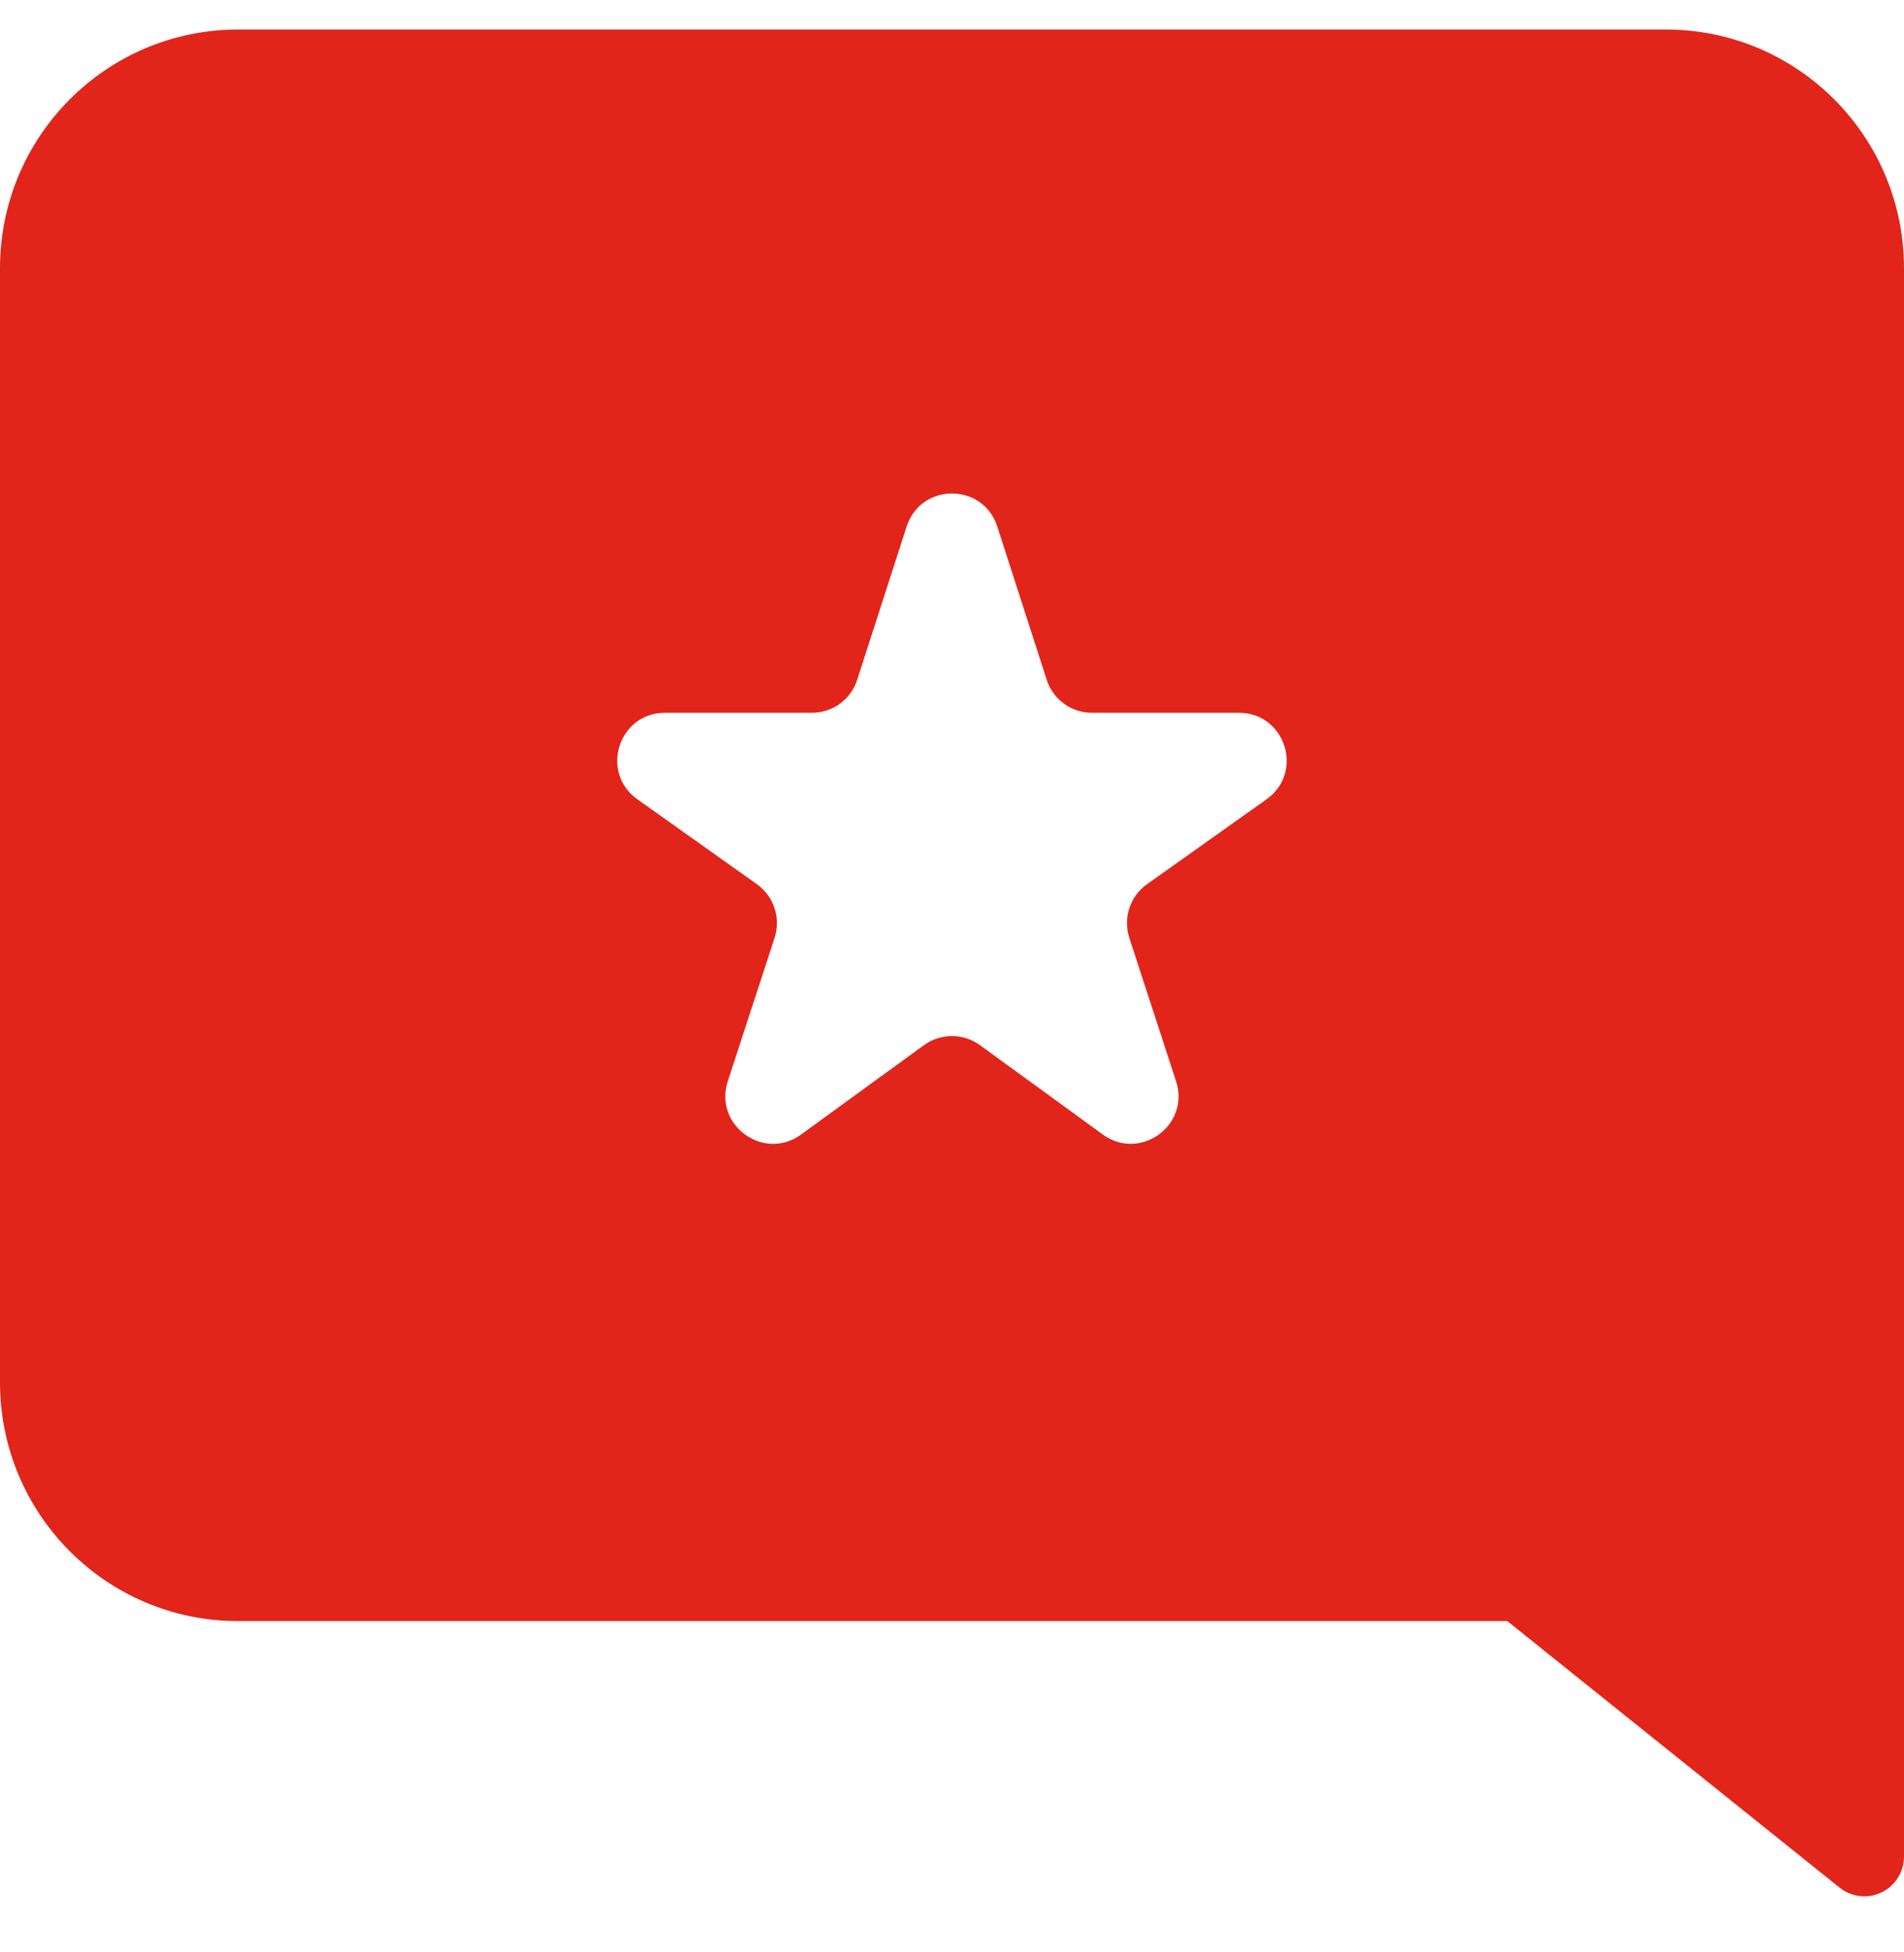 <svg width="40" height="41" viewBox="0 0 40 41" fill="none" xmlns="http://www.w3.org/2000/svg">
<path fill-rule="evenodd" clip-rule="evenodd" d="M35 0.62C37.761 0.62 40 2.864 40 5.633V38.989C40 39.448 39.627 39.823 39.167 39.823C38.977 39.823 38.793 39.757 38.646 39.64L31.666 34.043H5C2.238 34.043 0 31.799 0 29.03V5.633C0 2.864 2.238 0.62 5 0.62H35ZM15.29 22.706C14.989 23.628 16.044 24.395 16.829 23.825L19.411 21.948C19.762 21.694 20.237 21.694 20.587 21.948L23.169 23.825C23.953 24.395 25.008 23.627 24.707 22.706L23.725 19.695C23.589 19.279 23.739 18.823 24.096 18.569L26.608 16.785C27.402 16.22 27.003 14.969 26.029 14.969H22.942C22.508 14.969 22.123 14.69 21.99 14.277L20.951 11.057C20.653 10.133 19.346 10.133 19.047 11.057L18.008 14.277C17.875 14.69 17.49 14.969 17.056 14.969H13.969C12.995 14.969 12.596 16.22 13.39 16.785L15.902 18.569C16.258 18.823 16.409 19.279 16.273 19.695L15.29 22.706Z" fill="#E1251B"/>
<mask id="mask0_150_1859" style="mask-type:luminance" maskUnits="userSpaceOnUse" x="0" y="0" width="40" height="40">
<path fill-rule="evenodd" clip-rule="evenodd" d="M35 0.62C37.761 0.62 40 2.864 40 5.633V38.989C40 39.448 39.627 39.823 39.167 39.823C38.977 39.823 38.793 39.757 38.646 39.64L31.666 34.043H5C2.238 34.043 0 31.799 0 29.03V5.633C0 2.864 2.238 0.62 5 0.62H35ZM14.333 25.639L19.999 21.521L25.665 25.639L23.496 18.995L29.163 14.969H22.213L19.999 8.109L17.784 14.969H10.836L16.501 18.995L14.333 25.639Z" fill="white"/>
</mask>
<g mask="url(#mask0_150_1859)">
</g>
</svg>
